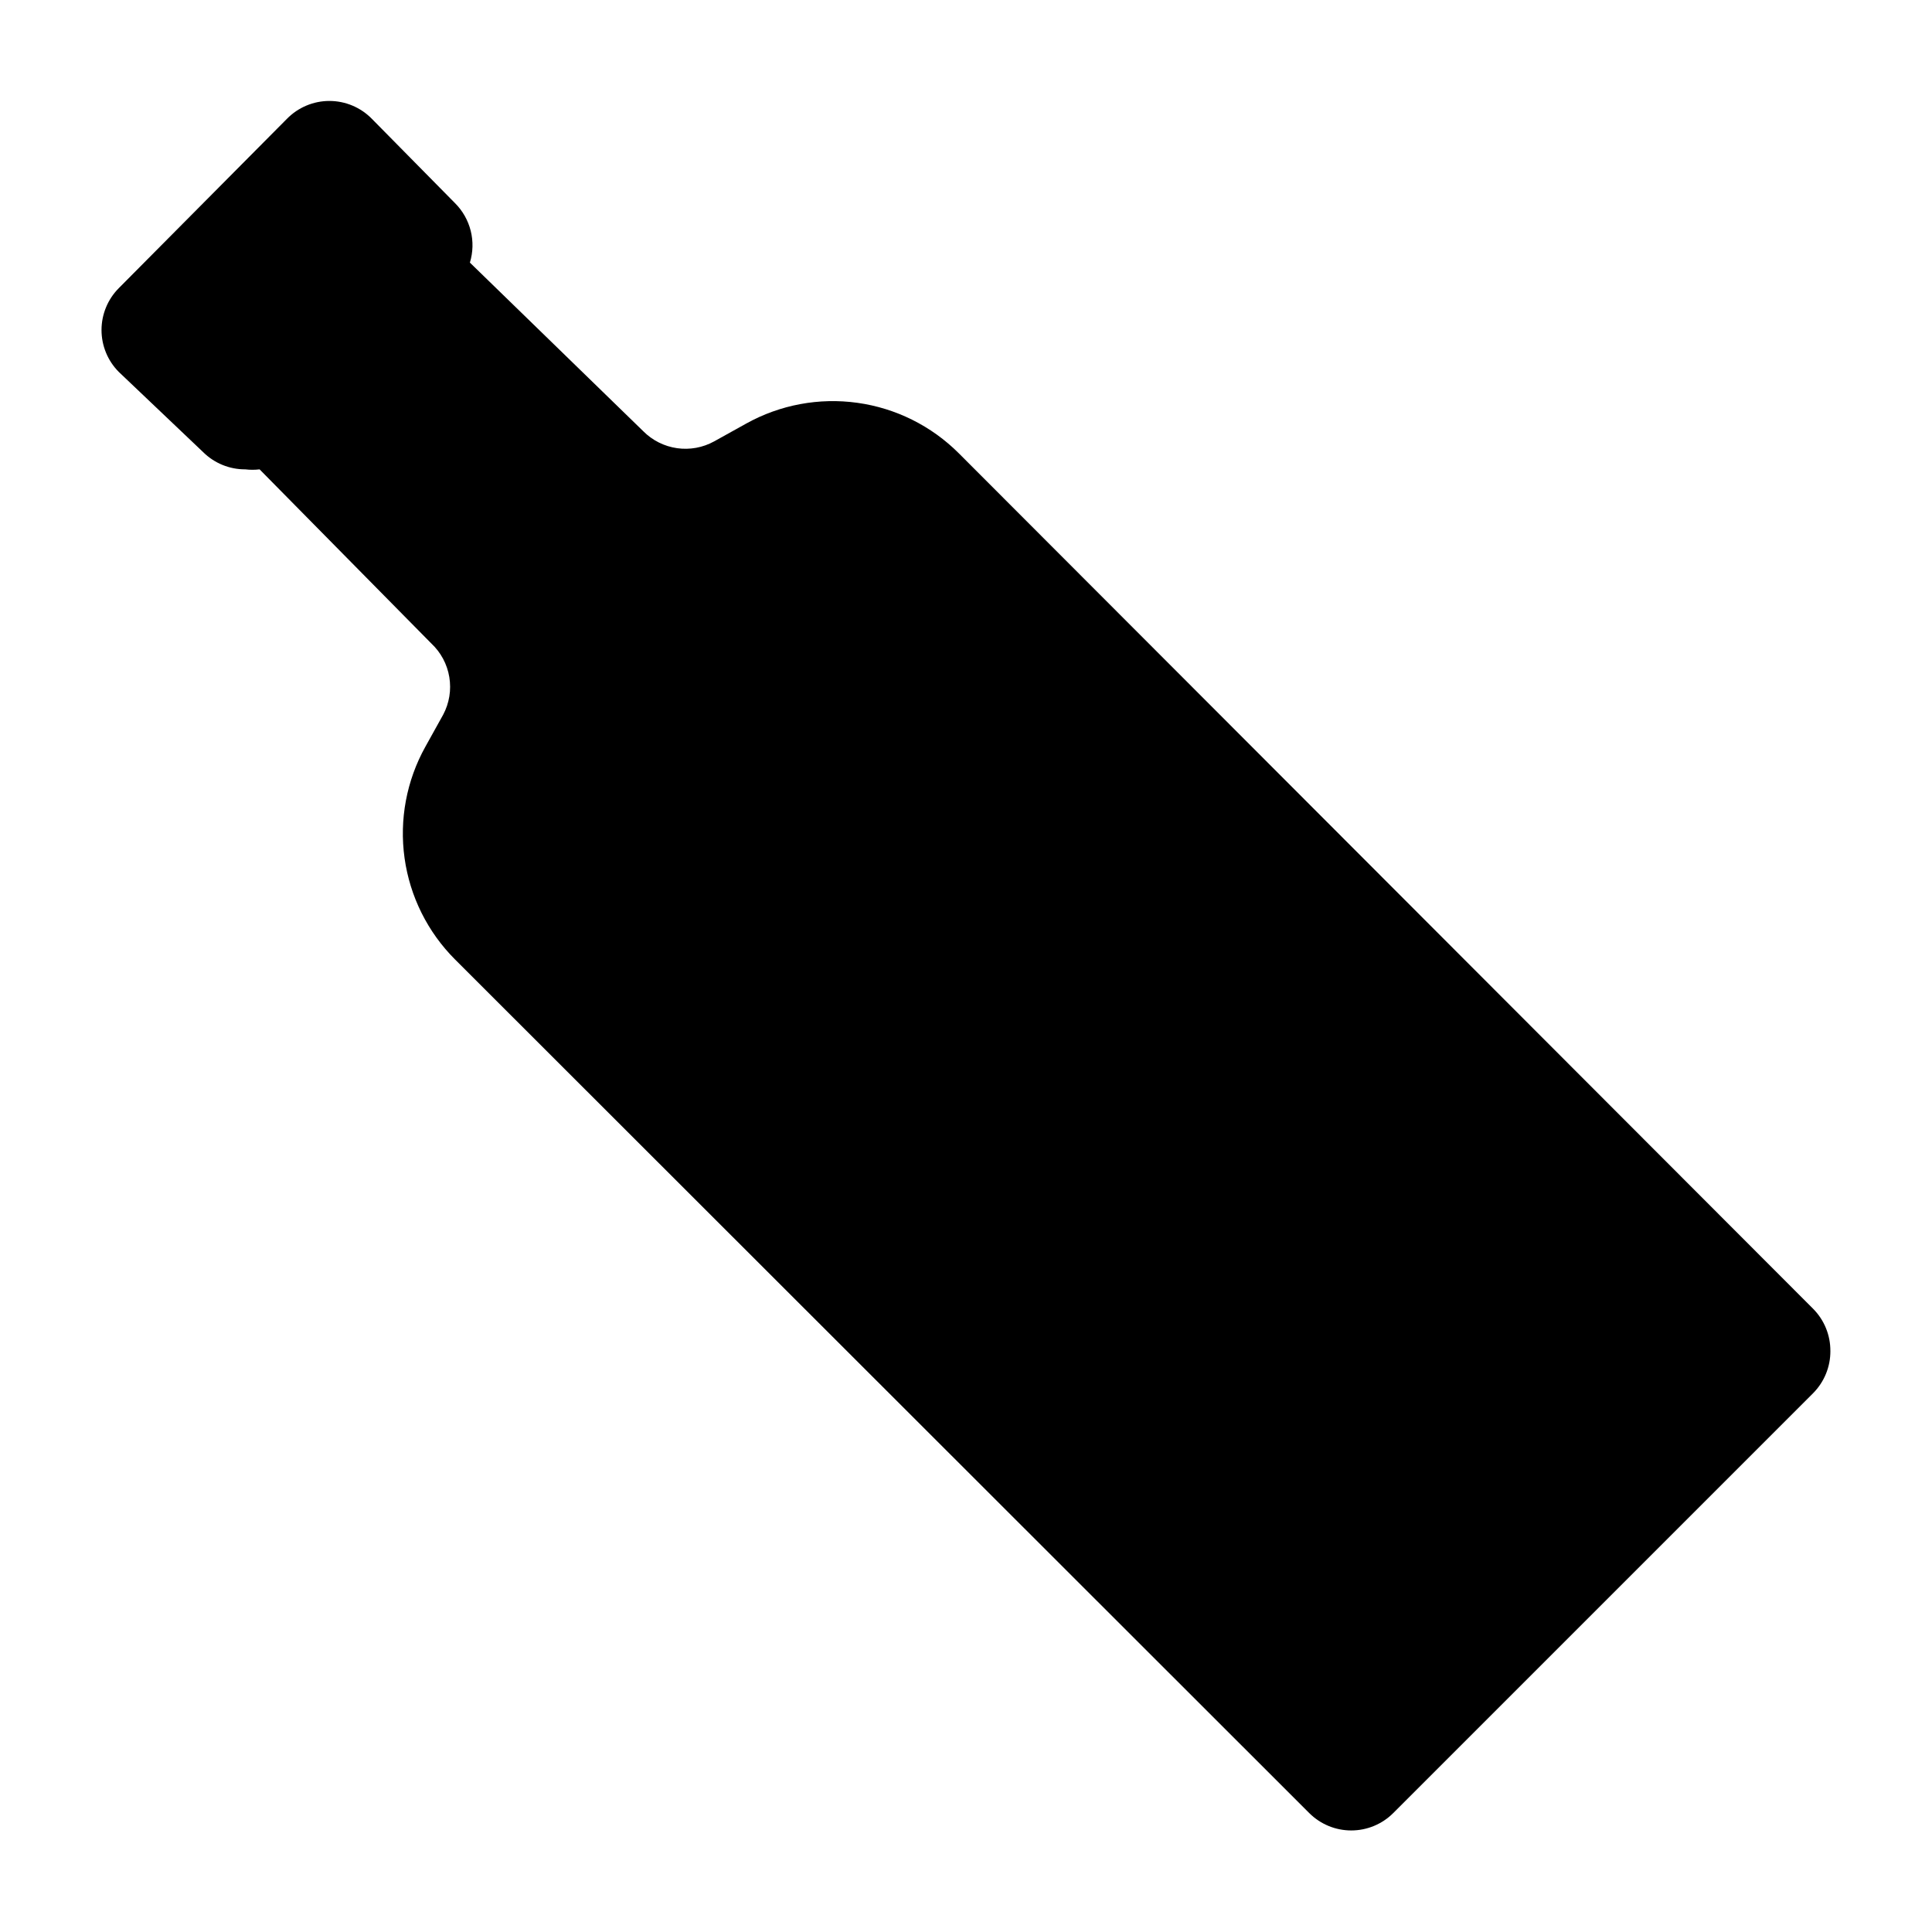 <?xml version="1.0" encoding="UTF-8"?>
<!-- Uploaded to: SVG Repo, www.svgrepo.com, Generator: SVG Repo Mixer Tools -->
<svg fill="#000000" width="800px" height="800px" version="1.1" viewBox="144 144 512 512" xmlns="http://www.w3.org/2000/svg">
 <path d="m629.07 502.02c0.023 4.184-1.617 8.207-4.566 11.18l-111.31 111.31c-2.949 2.934-6.941 4.578-11.102 4.578s-8.148-1.645-11.098-4.578l-226.4-226.24c-7.262-7.262-11.961-16.691-13.379-26.863-1.422-10.168 0.512-20.527 5.504-29.5l4.723-8.5c1.629-3.059 2.199-6.566 1.629-9.98-0.566-3.418-2.246-6.551-4.777-8.914l-45.5-46.129c-1.254 0.152-2.523 0.152-3.777 0-4.184 0.023-8.207-1.621-11.18-4.566l-22.355-21.254c-2.934-2.949-4.578-6.941-4.578-11.102 0-4.156 1.645-8.148 4.578-11.098l44.555-44.871c2.965-3.027 7.019-4.738 11.258-4.738s8.297 1.711 11.258 4.738l22.043 22.355c2.023 2.019 3.457 4.555 4.152 7.328 0.691 2.773 0.617 5.684-0.219 8.418l45.973 44.711c2.41 2.418 5.543 3.984 8.922 4.469 3.379 0.484 6.824-0.145 9.812-1.789l8.5-4.723 0.004-0.004c8.973-4.992 19.328-6.926 29.5-5.504 10.172 1.418 19.602 6.117 26.863 13.379l226.4 226.71c2.949 2.973 4.59 6.996 4.566 11.18z"/>
</svg>